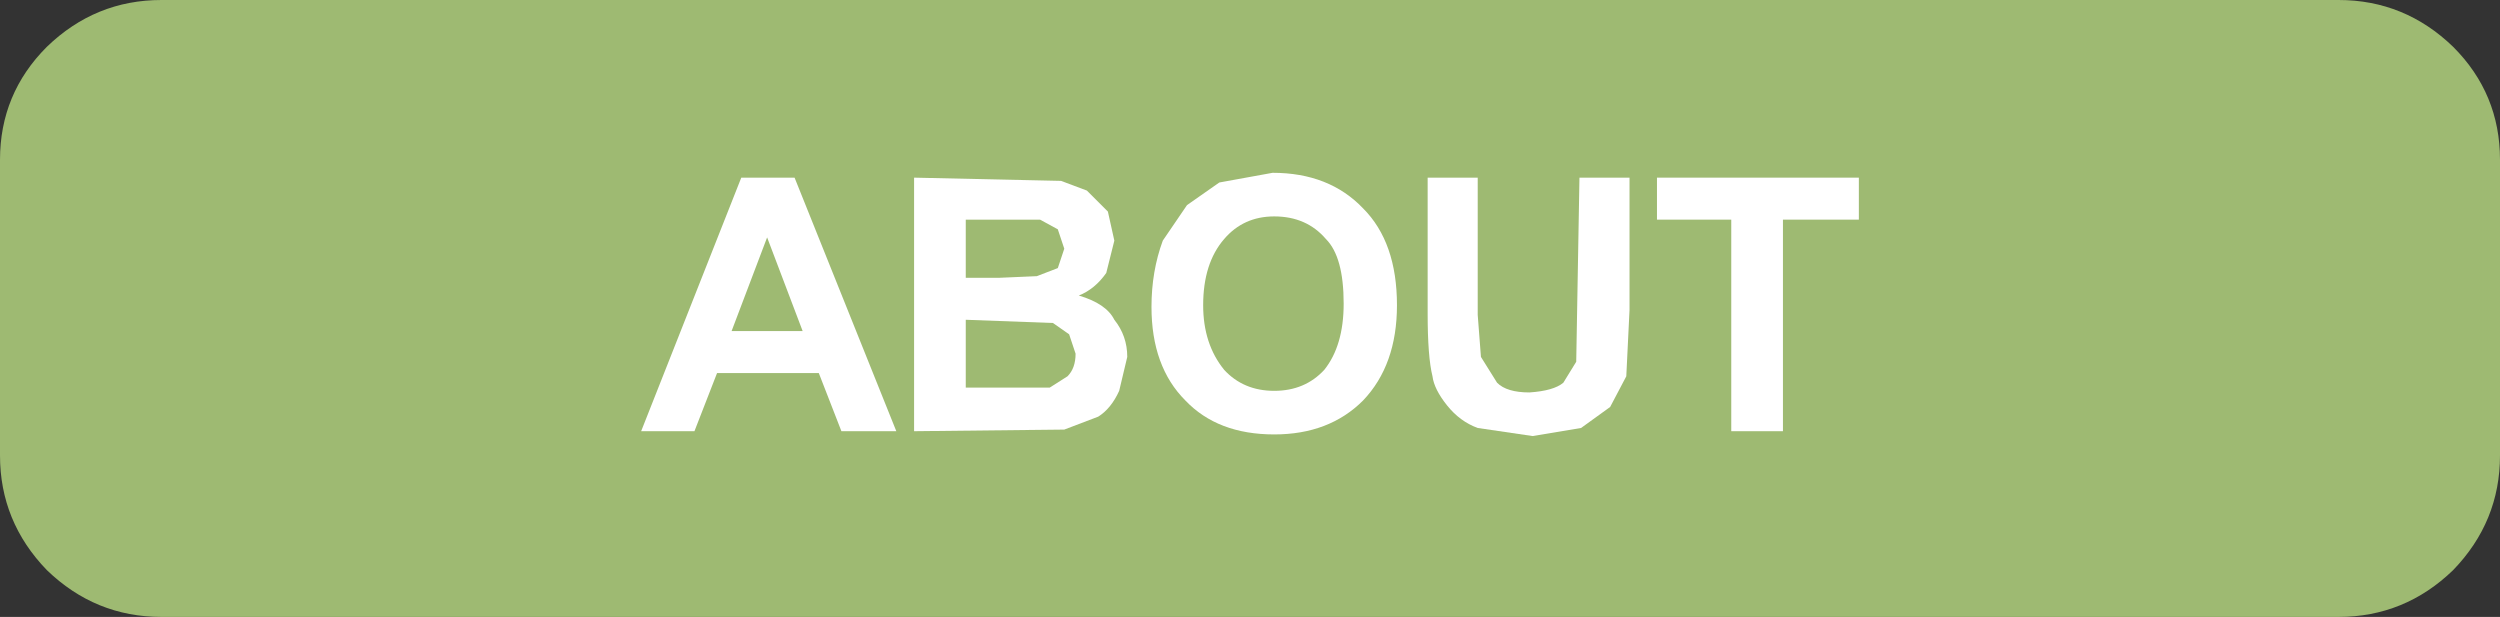 <?xml version="1.0" encoding="UTF-8" standalone="no"?>
<svg xmlns:xlink="http://www.w3.org/1999/xlink" height="19.1px" width="77.4px" xmlns="http://www.w3.org/2000/svg">
  <rect width="100%" height="100%" fill="#333333" stroke="none"/>
  <g transform="matrix(1.0, 0.0, 0.0, 1.0, 38.7, 9.1)">
    <path d="M-33.7 -9.1 L33.7 -9.1 Q35.75 -9.1 37.25 -7.65 38.7 -6.2 38.7 -4.15 L38.7 5.0 Q38.7 7.05 37.25 8.55 35.75 10.0 33.7 10.0 L-33.7 10.0 Q-35.75 10.0 -37.25 8.55 -38.7 7.05 -38.7 5.0 L-38.7 -4.15 Q-38.7 -6.2 -37.25 -7.65 -35.75 -9.1 -33.7 -9.1" fill="#9eba72" fill-rule="evenodd" stroke="none"/>
    <path d="M-13.35 2.45 L-16.5 2.45 -17.2 4.25 -18.85 4.25 -15.75 -3.6 -14.1 -3.6 -10.95 4.25 -12.65 4.25 -13.35 2.45 M-16.05 1.15 L-13.85 1.15 -14.95 -1.75 -16.05 1.15" fill="#ffffff" fill-rule="evenodd" stroke="none"/>
    <path d="M-5.65 2.55 Q-5.4 2.3 -5.4 1.85 L-5.6 1.25 -6.1 0.9 -8.8 0.8 -8.8 2.9 -6.2 2.9 -5.65 2.55 M-7.75 -0.5 L-6.6 -0.55 -5.95 -0.8 -5.75 -1.4 -5.95 -2.0 -6.5 -2.3 -8.8 -2.3 -8.8 -0.5 -7.75 -0.5 M-5.85 -3.5 L-5.05 -3.2 -4.4 -2.55 -4.2 -1.65 -4.45 -0.65 Q-4.8 -0.15 -5.3 0.05 -4.45 0.3 -4.2 0.8 -3.8 1.3 -3.8 1.95 L-4.05 3.0 Q-4.3 3.55 -4.7 3.8 L-5.75 4.2 -10.4 4.25 -10.4 -3.6 -5.85 -3.5" fill="#ffffff" fill-rule="evenodd" stroke="none"/>
    <path d="M4.55 0.35 Q4.55 2.2 3.5 3.3 2.45 4.35 0.75 4.35 -1.0 4.35 -2.0 3.3 -3.05 2.25 -3.05 0.4 -3.05 -0.7 -2.7 -1.65 L-1.95 -2.75 -0.95 -3.45 0.7 -3.75 Q2.45 -3.75 3.5 -2.65 4.55 -1.6 4.55 0.35 M2.3 2.35 Q2.9 1.6 2.9 0.3 2.9 -1.15 2.35 -1.7 1.75 -2.4 0.75 -2.4 -0.2 -2.4 -0.8 -1.7 -1.45 -0.95 -1.45 0.35 -1.45 1.55 -0.8 2.35 -0.2 3.0 0.75 3.0 1.7 3.0 2.3 2.35" fill="#ffffff" fill-rule="evenodd" stroke="none"/>
    <path d="M10.2 -3.6 L11.75 -3.6 11.75 0.5 11.65 2.55 11.15 3.5 10.25 4.15 8.75 4.4 7.05 4.15 Q6.5 3.95 6.1 3.45 5.7 2.95 5.65 2.55 5.5 1.95 5.5 0.6 L5.5 -3.6 7.05 -3.6 7.05 0.65 7.15 1.95 7.65 2.75 Q7.95 3.05 8.65 3.05 9.4 3.0 9.7 2.75 L10.1 2.1 10.2 -3.6" fill="#ffffff" fill-rule="evenodd" stroke="none"/>
    <path d="M14.9 4.25 L14.9 -2.3 12.6 -2.3 12.6 -3.6 18.85 -3.6 18.85 -2.3 16.5 -2.3 16.5 4.25 14.9 4.25" fill="#ffffff" fill-rule="evenodd" stroke="none"/>
  </g>
</svg>
